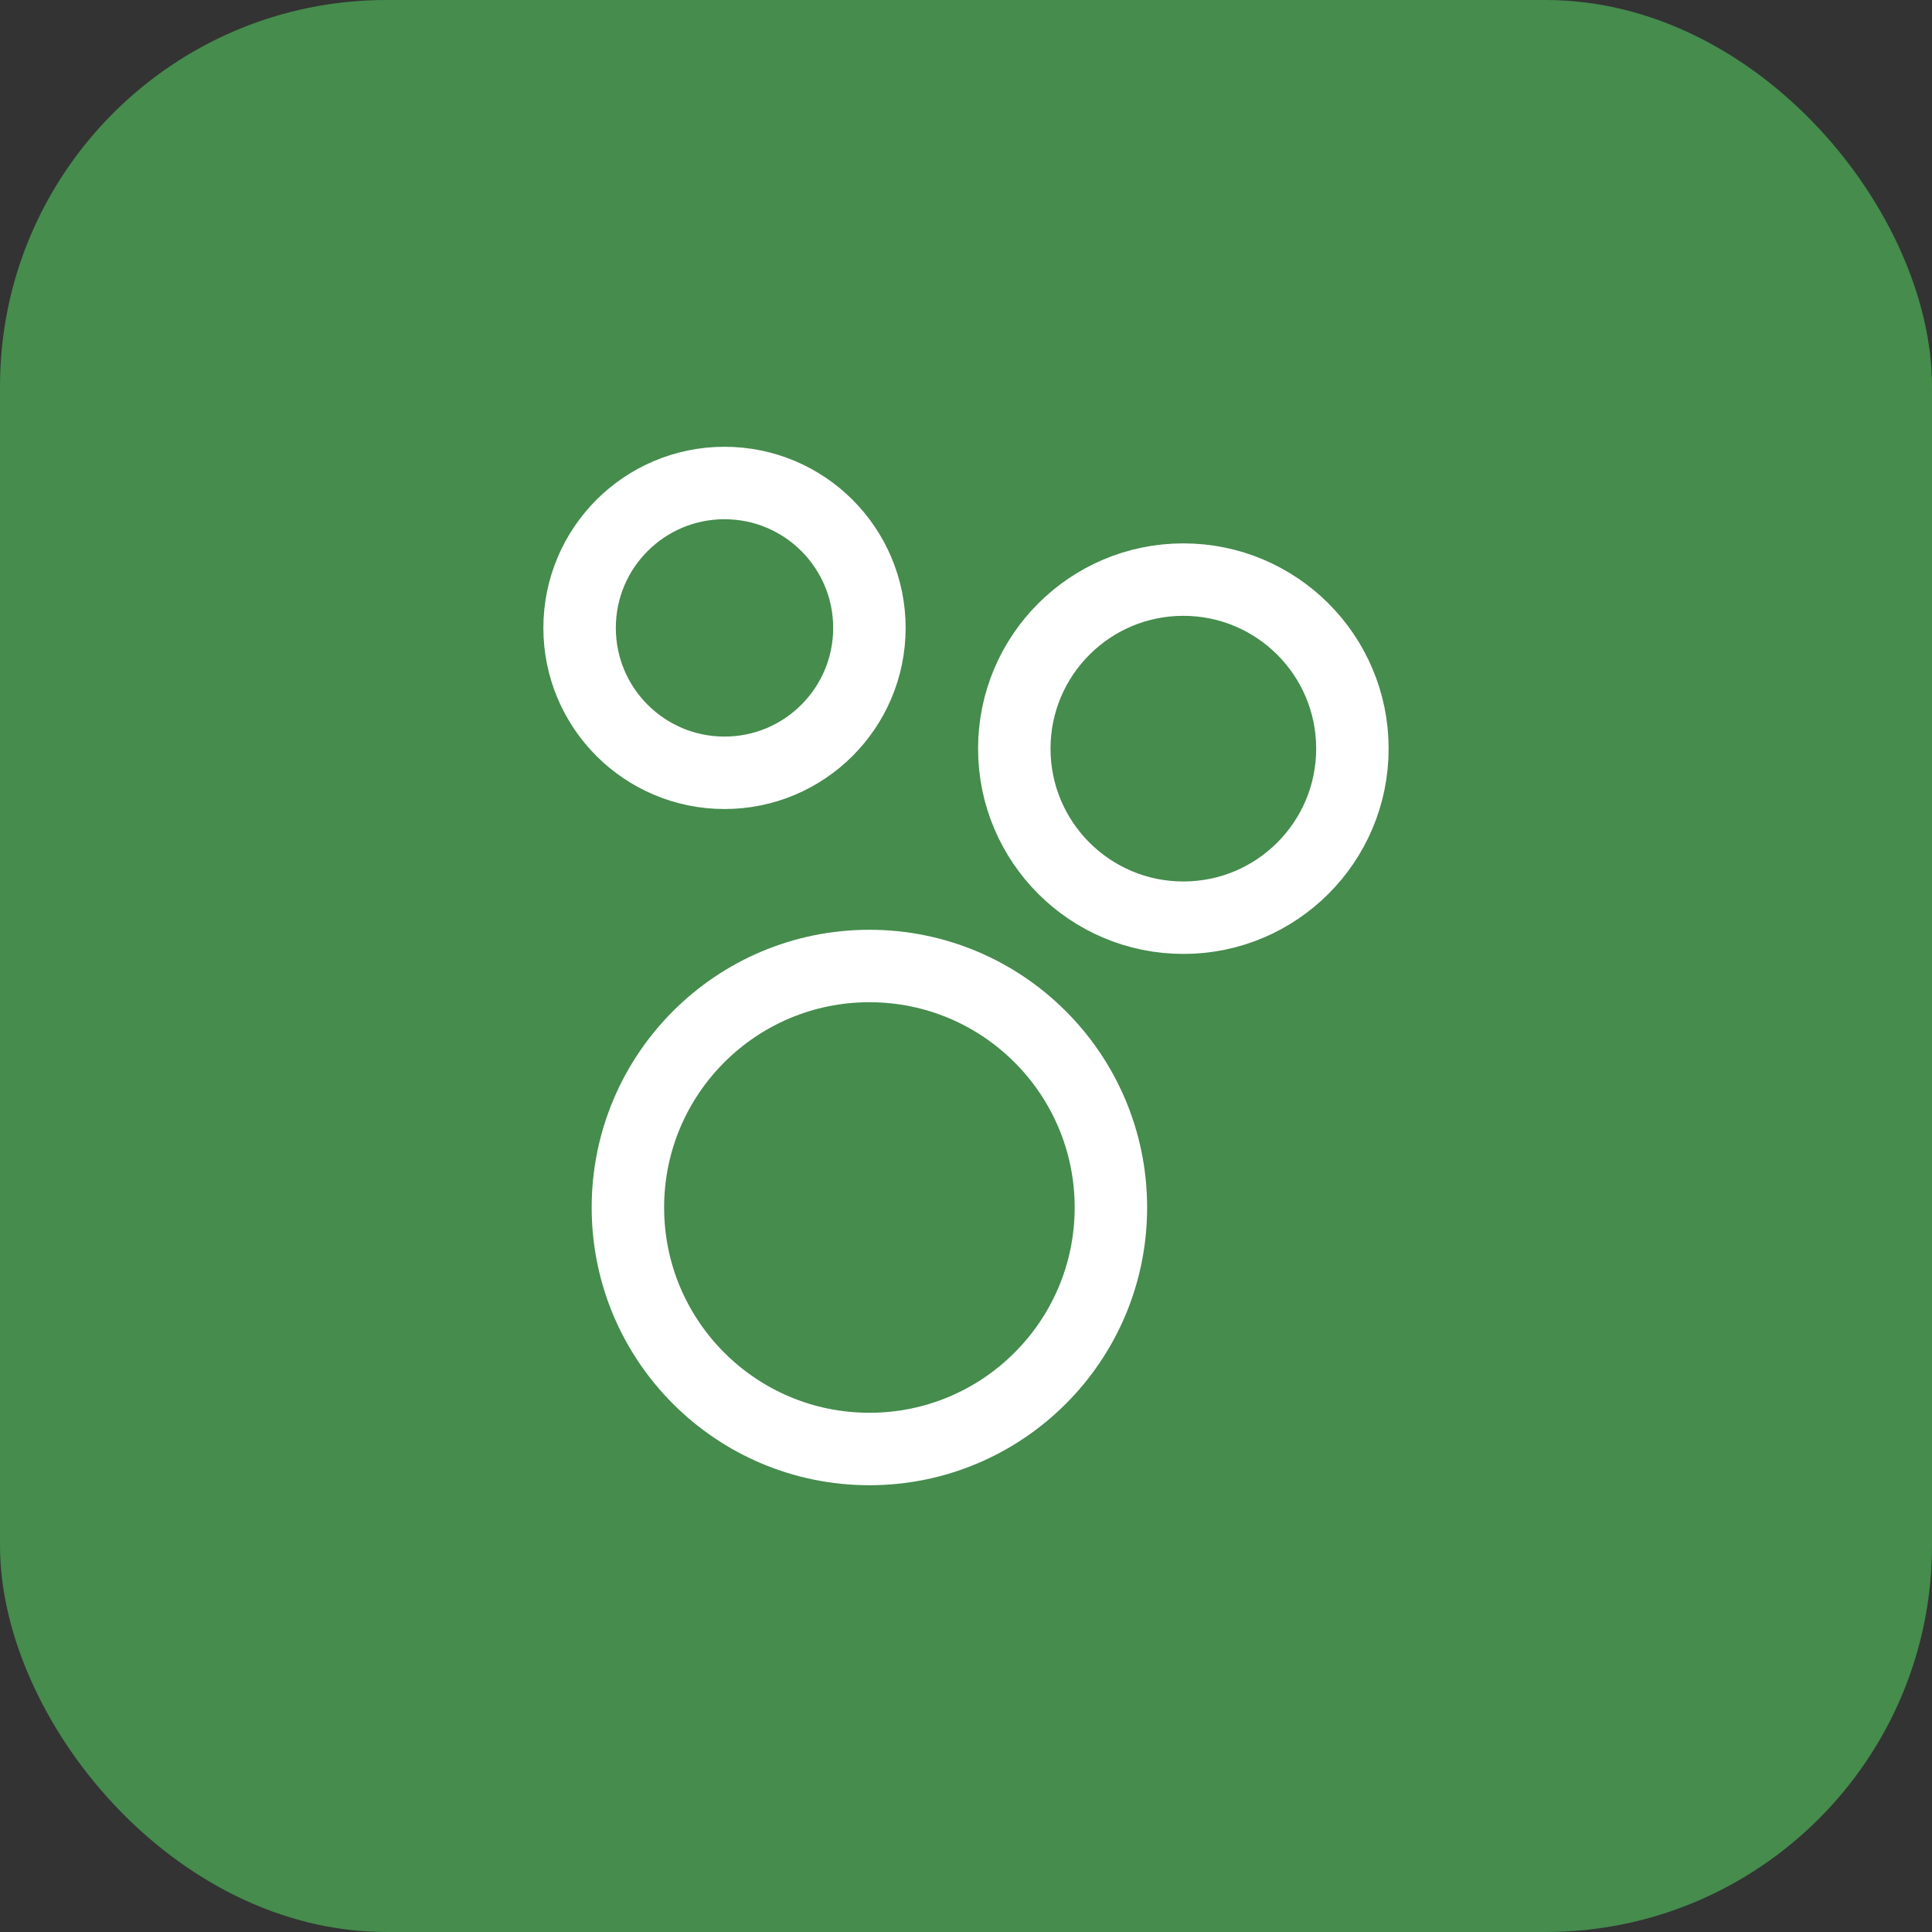<?xml version="1.0" encoding="UTF-8"?> <svg xmlns="http://www.w3.org/2000/svg" width="40" height="40" viewBox="0 0 40 40" fill="none"><rect x="0" y="0" width="40" height="40" fill="#333333" stroke="none"/><rect width="40" height="40" rx="8" fill="#458C4D"></rect><path d="M18 30C20.761 30 23 27.761 23 25C23 22.239 20.761 20 18 20C15.239 20 13 22.239 13 25C13 27.761 15.239 30 18 30Z" stroke="white" stroke-width="1.5" stroke-linecap="round" stroke-linejoin="round"></path><path d="M24.5 19C26.433 19 28 17.433 28 15.5C28 13.567 26.433 12 24.5 12C22.567 12 21 13.567 21 15.5C21 17.433 22.567 19 24.5 19Z" stroke="white" stroke-width="1.5" stroke-linecap="round" stroke-linejoin="round"></path><path d="M15 16C16.657 16 18 14.657 18 13C18 11.343 16.657 10 15 10C13.343 10 12 11.343 12 13C12 14.657 13.343 16 15 16Z" stroke="white" stroke-width="1.5" stroke-linecap="round" stroke-linejoin="round"></path></svg> 